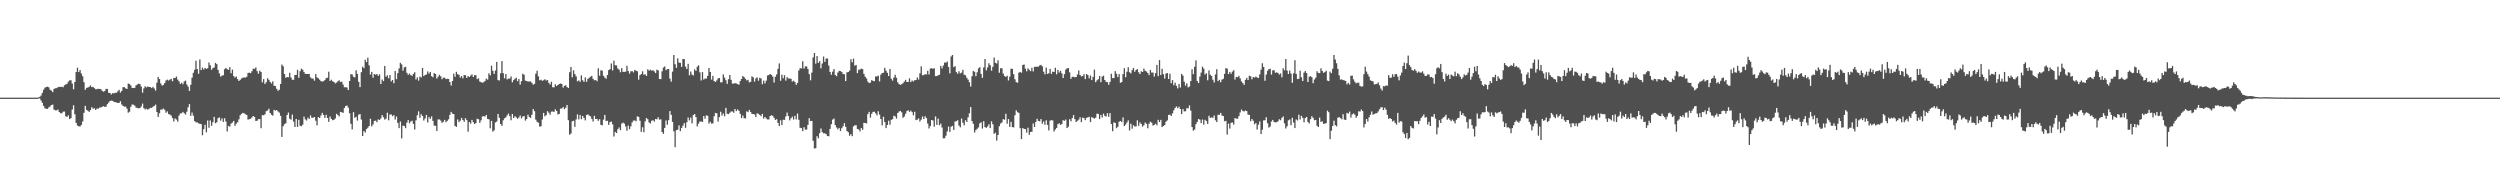 <svg xmlns="http://www.w3.org/2000/svg" width="1920" height="150"><path fill="#4f4f4f" d="M0 75h1v1H0zM1 75h1v1H1zM2 75h1v1H2zM3 75h1v1H3zM4 75h1v1H4zM5 75h1v1H5zM6 75h1v1H6zM7 75h1v1H7zM8 75h1v1H8zM9 75h1v1H9zM10 75h1v1H10zM11 75h1v1H11zM12 75h1v1H12zM13 75h1v1H13zM14 75h1v1H14zM15 75h1v1H15zM16 75h1v1H16zM17 75h1v1H17zM18 75h1v1H18zM19 75h1v1H19zM20 75h1v1H20zM21 75h1v1H21zM22 75h1v1H22zM23 75h1v1H23zM24 75h1v1H24zM25 75h1v1H25zM26 75h1v1H26zM27 75h1v1H27zM28 75h1v1H28zM29 74.78h1v1H29zM30 74.414h1v1.112H30zM31 73.407h1v3.729H31zM32 71.331h1v7.633H32zM33 68.939h1v12.431H33zM34 67.339h1v15.816H34zM35 66.82h1v16.695H35zM36 66.568h1v17.068H36zM37 67.072h1v15.42H37zM38 68.932h1v12.76H38zM39 69.587h1v11.069H39zM40 70.752h1v9.599H40zM41 68.227h1v15.937H41zM42 67.799h1v16.99H42zM43 67.703h1v17.1H43zM44 66.964h1v17.155H44zM45 66.666h1v19.325H45zM46 66.76h1v20.179H46zM47 66.593h1v20.428H47zM48 66.996h1v18.755H48zM49 65.49h1v20.167H49zM50 64.847h1v24.376H50zM51 64.35h1v25.477H51zM52 62.718h1v25.903H52zM53 61.748h1v29.677H53zM54 61.631h1v29.149H54zM55 64.167h1v19.95H55zM56 68.559h1v12.284H56zM57 62.952h1v24.827H57zM58 55.296h1v39.135H58zM59 52.036h1v44.45H59zM60 55.33h1v41.621H60zM61 53.792h1v43.461H61zM62 56.477h1v39.462H62zM63 58.557h1v34.71H63zM64 63.142h1v23.465H64zM65 68.974h1v12.335H65zM66 67.506h1v16.814H66zM67 67.168h1v17.862H67zM68 66.639h1v19.274H68zM69 65.579h1v19.018H69zM70 66.941h1v15.374H70zM71 66.735h1v16.782H71zM72 67.692h1v15.409H72zM73 68.5h1v15.928H73zM74 68.509h1v14.919H74zM75 68.152h1v15.351H75zM76 68.369h1v14.282H76zM77 68.461h1v14.028H77zM78 69.798h1v12.248H78zM79 70.448h1v11.101H79zM80 69.795h1v12.309H80zM81 68.216h1v13.669H81zM82 68.397h1v11.559H82zM83 71.281h1v7.533H83zM84 71.402h1v6.175H84zM85 72.544h1v4.731H85zM86 71.567h1v5.837H86zM87 71.667h1v6.576H87zM88 71.23h1v7.155H88zM89 71.278h1v7.446H89zM90 70.074h1v9.041H90zM91 68.971h1v10.048H91zM92 71.04h1v6.699H92zM93 69.859h1v10.394H93zM94 66.895h1v14.445H94zM95 66.966h1v14.962H95zM96 67.861h1v14.074H96zM97 68.349h1v15.125H97zM98 64.16h1v22.358H98zM99 64.588h1v21.179H99zM100 65.63h1v16.388H100zM101 67.538h1v12.71H101zM102 67.657h1v12.788H102zM103 67.451h1v13.708H103zM104 65.552h1v17.061H104zM105 64.851h1v18.064H105zM106 64.245h1v18.94H106zM107 64.618h1v18.402H107zM108 66.527h1v15.292H108zM109 71.185h1v8.366H109zM110 67.914h1v15.152H110zM111 66.268h1v17.832H111zM112 67.104h1v16.407H112zM113 66.399h1v17.803H113zM114 66.838h1v16.761H114zM115 66.868h1v15.919H115zM116 67.641h1v15.258H116zM117 66.719h1v15.273H117zM118 67.96h1v13.415H118zM119 69.585h1v10.73H119zM120 63.49h1v22.52H120zM121 59.049h1v30.732H121zM122 60.72h1v26.262H122zM123 64.103h1v20.076H123zM124 65.733h1v18.448H124zM125 65.243h1v18.107H125zM126 63.748h1v20.579H126zM127 61.798h1v24.793H127zM128 61.162h1v24.379H128zM129 61.848h1v25.731H129zM130 61.089h1v26.901H130zM131 60.564h1v28.194H131zM132 62.389h1v28.311H132zM133 59.878h1v33.415H133zM134 59.937h1v31.046H134zM135 58.71h1v33.101H135zM136 61.148h1v32.3H136zM137 62.471h1v26.347H137zM138 64.435h1v22.692H138zM139 63.549h1v23.442H139zM140 64.721h1v21.204H140zM141 62.572h1v24.397H141zM142 61.913h1v26.049H142zM143 64.874h1v20.893H143zM144 66.513h1v15.912H144zM145 69.85h1v10.101H145zM146 65.135h1v23.859H146zM147 59.672h1v26.8H147zM148 55.907h1v32.959H148zM149 53.604h1v39.389H149zM150 46.619h1v47.317H150zM151 53.041h1v40.986H151zM152 56.648h1v38.073H152zM153 45.692h1v49.4H153zM154 53.803h1v41.531H154zM155 51.906h1v51.969H155zM156 53.426h1v45.795H156zM157 52.19h1v43.664H157zM158 52.895h1v48.746H158zM159 52.416h1v40.094H159zM160 47.953h1v50.133H160zM161 50.116h1v42.339H161zM162 53.531h1v43.021H162zM163 52.345h1v41.568H163zM164 51.807h1v37.956H164zM165 48.269h1v46.386H165zM166 49.237h1v44.667H166zM167 53.707h1v37.05H167zM168 56.394h1v33.767H168zM169 58.813h1v33.875H169zM170 58.097h1v32.85H170zM171 57.777h1v35.85H171zM172 53.16h1v37.665H172zM173 52.158h1v41.19H173zM174 53.119h1v47.86H174zM175 53.664h1v43.017H175zM176 51.567h1v45.695H176zM177 56.207h1v38.709H177zM178 53.462h1v40.639H178zM179 58.395h1v34.475H179zM180 59.621h1v37.034H180zM181 58.788h1v36.164H181zM182 60.782h1v33.058H182zM183 62.183h1v29.483H183zM184 61.359h1v27.144H184zM185 60.237h1v27.217H185zM186 59.708h1v26.96H186zM187 59.422h1v27.606H187zM188 59.647h1v28.066H188zM189 58.951h1v29.387H189zM190 56.012h1v35.839H190zM191 55.824h1v35.667H191zM192 56.172h1v35.001H192zM193 54.739h1v35.473H193zM194 52.753h1v36.322H194zM195 52.856h1v36.924H195zM196 51.798h1v41.094H196zM197 54.616h1v38.112H197zM198 56.602h1v34.944H198zM199 54.261h1v37.173H199zM200 55.298h1v43.145H200zM201 63.219h1v25.155H201zM202 60.786h1v27.814H202zM203 64.476h1v23.355H203zM204 63.146h1v22.232H204zM205 60.104h1v24.774H205zM206 61.279h1v22.234H206zM207 62.876h1v23.893H207zM208 64.08h1v24.047H208zM209 62.464h1v26.37H209zM210 65.854h1v18.537H210zM211 66.101h1v18.862H211zM212 68.129h1v16.363H212zM213 69.754h1v15.793H213zM214 68.919h1v17.567H214zM215 64.458h1v24.502H215zM216 49.551h1v55.633H216zM217 50.89h1v46.054H217zM218 56.829h1v38.579H218zM219 59.736h1v34.912H219zM220 59.118h1v29.185H220zM221 59.315h1v27.111H221zM222 55.909h1v35.237H222zM223 59.493h1v32.419H223zM224 61.212h1v26.802H224zM225 61.304h1v32.071H225zM226 57.594h1v39.922H226zM227 57.532h1v33.804H227zM228 53.616h1v43.841H228zM229 59.738h1v32.307H229zM230 54.705h1v41.856H230zM231 52.744h1v44.239H231zM232 53.538h1v42.193H232zM233 55.421h1v34.191H233zM234 56.792h1v34.894H234zM235 56.79h1v35.784H235zM236 56.841h1v33.527H236zM237 56.77h1v34.685H237zM238 59.42h1v29.256H238zM239 60.326h1v30.22H239zM240 60.381h1v29.982H240zM241 61.94h1v27.988H241zM242 56.863h1v35.839H242zM243 59.418h1v36.86H243zM244 60.114h1v29.776H244zM245 61.178h1v29.467H245zM246 62.315h1v26.418H246zM247 62.659h1v24.015H247zM248 62.363h1v25.894H248zM249 61.471h1v29.112H249zM250 60.024h1v28.153H250zM251 59.681h1v30.954H251zM252 55.076h1v38.542H252zM253 62.164h1v27.331H253zM254 61.253h1v30.108H254zM255 62.466h1v29.892H255zM256 62.908h1v29.137H256zM257 64.073h1v26.922H257zM258 63.435h1v23.971H258zM259 62.405h1v25.969H259zM260 61.67h1v27.723H260zM261 63.036h1v22.886H261zM262 62.714h1v23.504H262zM263 64.941h1v21.756H263zM264 66.996h1v15.976H264zM265 66.989h1v14.404H265zM266 67.225h1v13.763H266zM267 69.15h1v13.479H267zM268 62.249h1v24.715H268zM269 56.898h1v38.192H269zM270 57.22h1v42.17H270zM271 58.978h1v27.214H271zM272 59.452h1v31.003H272zM273 53.989h1v35.644H273zM274 56.797h1v35.814H274zM275 62.81h1v25.303H275zM276 66.904h1v20.577H276zM277 55.453h1v36.372H277zM278 51.263h1v53.191H278zM279 52.359h1v48.286H279zM280 45.856h1v55.978H280zM281 47.683h1v51.465H281zM282 44.312h1v53.788H282zM283 50.175h1v46.574H283zM284 57.25h1v33.96H284zM285 55.193h1v41.815H285zM286 59.667h1v35.88H286zM287 56.808h1v36.088H287zM288 57.385h1v35.232H288zM289 56.852h1v36.976H289zM290 58.278h1v33.436H290zM291 57.09h1v35.047H291zM292 64.492h1v26.48H292zM293 61.084h1v27.288H293zM294 62.304h1v27.691H294zM295 50.622h1v41.222H295zM296 58.935h1v32.168H296zM297 57.87h1v28.704H297zM298 60.15h1v32.273H298zM299 57.598h1v30.359H299zM300 62.508h1v25.399H300zM301 61.425h1v27.835H301zM302 63.931h1v24.468H302zM303 54.472h1v37.352H303zM304 60.766h1v28.791H304zM305 56.149h1v38.258H305zM306 52.592h1v45.814H306zM307 48.237h1v45.118H307zM308 49.461h1v56.807H308zM309 54.259h1v42.241H309zM310 51.686h1v45.081H310zM311 51.288h1v47.194H311zM312 55.895h1v38.238H312zM313 57.507h1v34.729H313zM314 56.474h1v38.247H314zM315 57.742h1v35.621H315zM316 58.225h1v34.521H316zM317 56.708h1v38.471H317zM318 55.504h1v43.962H318zM319 61.082h1v31.357H319zM320 59.466h1v29.13H320zM321 61.89h1v23.648H321zM322 58.832h1v31.705H322zM323 59.486h1v28.29H323zM324 52.224h1v36.876H324zM325 58.399h1v34.147H325zM326 57.566h1v33.404H326zM327 57.191h1v31.085H327zM328 54.852h1v39.176H328zM329 56.525h1v33.378H329zM330 55.284h1v36.01H330zM331 58.534h1v30.845H331zM332 59.331h1v33.488H332zM333 56.104h1v40.362H333zM334 56.82h1v39.801H334zM335 60.365h1v40.218H335zM336 58.875h1v32.799H336zM337 57.429h1v34.342H337zM338 58.562h1v34.072H338zM339 60.869h1v33.513H339zM340 59.66h1v33.82H340zM341 59.715h1v32.346H341zM342 60.782h1v33.051H342zM343 60.455h1v32.36H343zM344 60.629h1v30.996H344zM345 62.993h1v25.248H345zM346 65.687h1v20.215H346zM347 62.203h1v25.159H347zM348 56.6h1v31.016H348zM349 58.96h1v37.782H349zM350 55.14h1v42.309H350zM351 56.948h1v34.802H351zM352 57.479h1v36.294H352zM353 59.601h1v33.072H353zM354 58.399h1v32.149H354zM355 60.164h1v31.95H355zM356 57.637h1v35.926H356zM357 57.772h1v33.001H357zM358 59.848h1v32.419H358zM359 58.42h1v42.754H359zM360 59.152h1v34.575H360zM361 57.99h1v36.947H361zM362 57.159h1v34.948H362zM363 59.129h1v34.745H363zM364 57.664h1v37.649H364zM365 57.802h1v36.69H365zM366 60.764h1v30.401H366zM367 60.182h1v31.415H367zM368 62.643h1v31.742H368zM369 63.126h1v29.345H369zM370 63.544h1v25.878H370zM371 63.121h1v26.143H371zM372 62.231h1v27.338H372zM373 60.429h1v27.901H373zM374 61.116h1v30.231H374zM375 56.289h1v35.342H375zM376 57.838h1v40.712H376zM377 50.475h1v42.405H377zM378 54.307h1v46.757H378zM379 56.758h1v43.346H379zM380 54.188h1v39.849H380zM381 47.495h1v45.855H381zM382 61.521h1v25.988H382zM383 61.798h1v28.684H383zM384 56.248h1v38.991H384zM385 46.948h1v49.721H385zM386 56.227h1v36.212H386zM387 60.143h1v30.73H387zM388 56.834h1v33.312H388zM389 60.992h1v27.558H389zM390 60.374h1v26.814H390zM391 60.37h1v28.805H391zM392 58.72h1v33.623H392zM393 63.167h1v24.388H393zM394 61.491h1v29.146H394zM395 60.539h1v28.718H395zM396 59.681h1v30.46H396zM397 62.368h1v28.819H397zM398 60.711h1v29.549H398zM399 64.998h1v23.708H399zM400 62.343h1v28.611H400zM401 56.641h1v32.907H401zM402 57.413h1v31.735H402zM403 61.91h1v30.719H403zM404 62.249h1v29.178H404zM405 62.636h1v25.475H405zM406 62.59h1v27.263H406zM407 62.576h1v28.018H407zM408 63.577h1v24.555H408zM409 65.064h1v18.698H409zM410 64.398h1v21.014H410zM411 56.653h1v35.271H411zM412 54.318h1v39.235H412zM413 58.646h1v35.573H413zM414 61.62h1v35.635H414zM415 61.242h1v35.75H415zM416 62.073h1v29.725H416zM417 61.652h1v25.056H417zM418 60.901h1v28.439H418zM419 61.812h1v26.608H419zM420 61.498h1v23.893H420zM421 63.629h1v22.962H421zM422 64.854h1v23.257H422zM423 62.78h1v22.946H423zM424 66.973h1v18.622H424zM425 67.142h1v18.824H425zM426 64.709h1v19.249H426zM427 66.085h1v19.158H427zM428 65.298h1v22.598H428zM429 64.501h1v22.962H429zM430 64.096h1v19.332H430zM431 64.487h1v18.867H431zM432 67.255h1v14.965H432zM433 65.959h1v17.919H433zM434 65.421h1v17.327H434zM435 66.888h1v13.77H435zM436 67.536h1v24.784H436zM437 55.431h1v48.036H437zM438 51.421h1v51.074H438zM439 59.399h1v33.715H439zM440 54.014h1v38.7H440zM441 56.875h1v40.575H441zM442 58.672h1v33.099H442zM443 62.464h1v25.402H443zM444 61.745h1v29.945H444zM445 62.798h1v25.484H445zM446 57.877h1v33.658H446zM447 61.64h1v27.45H447zM448 62.869h1v27.72H448zM449 59.461h1v33.008H449zM450 62.828h1v25.486H450zM451 60.617h1v27.21H451zM452 59.77h1v28.995H452zM453 58.953h1v30.401H453zM454 58.262h1v33.008H454zM455 60.578h1v32.744H455zM456 61.638h1v27.322H456zM457 61.4h1v29.918H457zM458 62.395h1v28.945H458zM459 52.419h1v40.355H459zM460 58.173h1v33.392H460zM461 54.012h1v41.847H461zM462 54.243h1v42.012H462zM463 58.177h1v33.713H463zM464 59.523h1v28.762H464zM465 60.475h1v32.58H465zM466 57.582h1v35.159H466zM467 53.86h1v42.085H467zM468 53.091h1v40.721H468zM469 48.743h1v44.635H469zM470 54.126h1v41.366H470zM471 46.6h1v58.265H471zM472 50.105h1v51.19H472zM473 50.23h1v51.98H473zM474 52.627h1v46.658H474zM475 53.522h1v44.36H475zM476 55.483h1v44.477H476zM477 52.348h1v42.6H477zM478 55.179h1v38.959H478zM479 55.199h1v39.748H479zM480 54.975h1v42.138H480zM481 50.546h1v49.872H481zM482 54.579h1v41.859H482zM483 56.586h1v42.664H483zM484 54.836h1v42.161H484zM485 54.6h1v39.405H485zM486 55.586h1v37.057H486zM487 53.709h1v38.78H487zM488 54.277h1v38.817H488zM489 54.742h1v34.671H489zM490 61.16h1v28.599H490zM491 57.724h1v35.015H491zM492 56.905h1v44.354H492zM493 54.712h1v43.019H493zM494 57.351h1v44.164H494zM495 57.063h1v36.159H495zM496 58.331h1v32.353H496zM497 53.208h1v38.395H497zM498 54.252h1v39.819H498zM499 53.565h1v41.234H499zM500 54.298h1v38.501H500zM501 53.902h1v38.402H501zM502 54.819h1v38.574H502zM503 56.101h1v35.285H503zM504 53.522h1v38.139H504zM505 54.076h1v35.994H505zM506 60.672h1v31.199H506zM507 60.752h1v30.879H507zM508 54.733h1v46.674H508zM509 51.871h1v50.927H509zM510 51.048h1v47.196H510zM511 53.872h1v38.656H511zM512 53.078h1v42.703H512zM513 53.027h1v39.304H513zM514 60.381h1v24.898H514zM515 62.7h1v25.502H515zM516 54.968h1v38.615H516zM517 42.236h1v58.64H517zM518 49.301h1v63.733H518zM519 52.055h1v47.89H519zM520 44.778h1v54.795H520zM521 48.097h1v48.21H521zM522 48.278h1v52.449H522zM523 51.347h1v46.899H523zM524 45.243h1v51.263H524zM525 45.438h1v49.119H525zM526 51.148h1v46.988H526zM527 52.936h1v40.986H527zM528 49.02h1v41.22H528zM529 57.818h1v34.662H529zM530 54.927h1v35.402H530zM531 57.234h1v37.535H531zM532 57.944h1v30.437H532zM533 53.268h1v34.342H533zM534 54.433h1v35.466H534zM535 51.254h1v45.807H535zM536 50.125h1v44.804H536zM537 55.552h1v37.803H537zM538 61.773h1v31.515H538zM539 55.36h1v38.318H539zM540 61.102h1v27.963H540zM541 60.262h1v30.95H541zM542 60.37h1v28.251H542zM543 58.315h1v30.627H543zM544 52.213h1v42.721H544zM545 55.241h1v38.29H545zM546 61.132h1v33.8H546zM547 58.278h1v36.468H547zM548 62.331h1v26.951H548zM549 62.91h1v23.836H549zM550 61.764h1v25.267H550zM551 60.228h1v33.179H551zM552 59.882h1v30.06H552zM553 63.235h1v22.57H553zM554 63.222h1v25.539H554zM555 57.133h1v30.016H555zM556 59.599h1v29.691H556zM557 61.62h1v21.202H557zM558 64.41h1v23.008H558zM559 60.809h1v26.862H559zM560 57.605h1v29.032H560zM561 61.263h1v24.388H561zM562 64.137h1v21.442H562zM563 64.224h1v22.374H563zM564 63.86h1v19.849H564zM565 64.085h1v21.266H565zM566 64.6h1v19.469H566zM567 65.012h1v20.085H567zM568 62.242h1v25.138H568zM569 60.606h1v30.069H569zM570 58.372h1v30.334H570zM571 59.23h1v31.524H571zM572 60.532h1v30.46H572zM573 61.745h1v23.747H573zM574 61.317h1v24.861H574zM575 63.274h1v21.105H575zM576 62.801h1v23.179H576zM577 58.653h1v28.86H577zM578 59.381h1v28.203H578zM579 62.675h1v25.246H579zM580 60.191h1v29.641H580zM581 59.37h1v27.645H581zM582 61.995h1v25.457H582zM583 59.752h1v28.535H583zM584 60.253h1v28.936H584zM585 64.652h1v22.827H585zM586 61.883h1v29.171H586zM587 64.069h1v25.811H587zM588 61.91h1v29.05H588zM589 57.932h1v33.813H589zM590 57.655h1v34.099H590zM591 56.836h1v32.252H591zM592 57.513h1v31.021H592zM593 58.829h1v30.124H593zM594 63.359h1v27.128H594zM595 58.944h1v33.163H595zM596 57.145h1v34.39H596zM597 52.872h1v41.522H597zM598 48.69h1v48.144H598zM599 61.979h1v30.401H599zM600 57.326h1v38.757H600zM601 60.104h1v31.875H601zM602 57.761h1v34.282H602zM603 61.892h1v27.576H603zM604 59.214h1v27.246H604zM605 60.281h1v28.785H605zM606 60.294h1v32.172H606zM607 60.466h1v30.38H607zM608 62.638h1v26.938H608zM609 61.94h1v29.879H609zM610 63.039h1v25.889H610zM611 65.179h1v26.516H611zM612 63.647h1v23.566H612zM613 54.121h1v37.878H613zM614 52.318h1v45.809H614zM615 52.592h1v45.823H615zM616 47.063h1v53.623H616zM617 52.702h1v44.978H617zM618 50.99h1v48.521H618zM619 51.004h1v48.524H619zM620 52.943h1v42.964H620zM621 56.953h1v33.802H621zM622 61.691h1v31.337H622zM623 55.758h1v37.075H623zM624 44.094h1v64.038H624zM625 40.686h1v73.413H625zM626 48.91h1v64.91H626zM627 43.034h1v61.566H627zM628 48.276h1v57.965H628zM629 47.012h1v55.267H629zM630 52.462h1v46.203H630zM631 48.784h1v52.621H631zM632 43.407h1v59.05H632zM633 47.516h1v54.836H633zM634 44.959h1v58.105H634zM635 44.92h1v59.549H635zM636 50.304h1v54.331H636zM637 55.254h1v43.781H637zM638 57.388h1v38.011H638zM639 55.003h1v36.832H639zM640 53.027h1v38.054H640zM641 57.557h1v38.533H641zM642 58.502h1v39.414H642zM643 55.687h1v43.642H643zM644 54.389h1v43.861H644zM645 54.588h1v46.084H645zM646 55.296h1v43.17H646zM647 56.776h1v40.192H647zM648 57.024h1v37.553H648zM649 62.242h1v35.173H649zM650 55.556h1v45.084H650zM651 55.298h1v46.272H651zM652 54.224h1v50.018H652zM653 45.463h1v57.562H653zM654 47.88h1v56.725H654zM655 44.998h1v52.101H655zM656 50.446h1v45.814H656zM657 49.846h1v46.239H657zM658 56.19h1v42.834H658zM659 53.533h1v45.873H659zM660 53.391h1v47.599H660zM661 52.679h1v45.605H661zM662 53.112h1v46.571H662zM663 56.731h1v37.56H663zM664 58.875h1v35.594H664zM665 60.239h1v34.575H665zM666 62.677h1v24.965H666zM667 63.805h1v22.094H667zM668 63.425h1v26.906H668zM669 61.519h1v25.88H669zM670 62.084h1v23.85H670zM671 62.35h1v23.472H671zM672 58.69h1v28.345H672zM673 58.72h1v29.908H673zM674 58.127h1v27.345H674zM675 62.489h1v25.521H675zM676 57.351h1v34.038H676zM677 56.058h1v40.266H677zM678 55.861h1v33.781H678zM679 52.077h1v41.691H679zM680 54.275h1v44.129H680zM681 55.93h1v40.009H681zM682 58.392h1v34.328H682zM683 53.048h1v42.731H683zM684 60.42h1v31.63H684zM685 61.906h1v29.565H685zM686 59.548h1v29.322H686zM687 57.39h1v31.989H687zM688 59.686h1v31.385H688zM689 63.158h1v23.619H689zM690 64.565h1v21.117H690zM691 65.167h1v20.025H691zM692 64.641h1v21.614H692zM693 63.892h1v26.555H693zM694 62.688h1v26.809H694zM695 61.34h1v26.059H695zM696 62.956h1v22.369H696zM697 62.862h1v21.815H697zM698 60.214h1v25.717H698zM699 63.007h1v21.991H699zM700 61.798h1v24.296H700zM701 62.59h1v25.983H701zM702 61.59h1v24.232H702zM703 61.469h1v30.781H703zM704 59.507h1v32.369H704zM705 61.057h1v29.899H705zM706 56.337h1v36.981H706zM707 50.963h1v40.927H707zM708 57.797h1v31.726H708zM709 57.639h1v33.813H709zM710 56.925h1v32.323H710zM711 57.227h1v33.424H711zM712 54.366h1v40.54H712zM713 57.2h1v41.467H713zM714 52.673h1v44.095H714zM715 52.432h1v39.723H715zM716 52.737h1v39.842H716zM717 52.451h1v44.848H717zM718 58.491h1v30.948H718zM719 58.424h1v37.469H719zM720 57.784h1v33.298H720zM721 57.397h1v38.833H721zM722 50.668h1v44.241H722zM723 52.547h1v45.406H723zM724 50.317h1v55.926H724zM725 47.978h1v58.231H725zM726 48.203h1v56.004H726zM727 47.25h1v53.74H727zM728 51.411h1v45.782H728zM729 56.344h1v44.976H729zM730 43.385h1v53.941H730zM731 42.254h1v54.406H731zM732 51.567h1v48.201H732zM733 50.812h1v42.502H733zM734 55.412h1v37.654H734zM735 56.635h1v35.658H735zM736 54.694h1v41.708H736zM737 56.364h1v41.41H737zM738 55.751h1v35.267H738zM739 53.627h1v40.634H739zM740 57.367h1v38.956H740zM741 57.804h1v34.491H741zM742 59.704h1v33.964H742zM743 61.153h1v28.995H743zM744 63.139h1v23.9H744zM745 66.479h1v15.759H745zM746 58.594h1v34.372H746zM747 54.494h1v40.522H747zM748 55.151h1v46.638H748zM749 58.504h1v41.387H749zM750 55.49h1v43.381H750zM751 52.54h1v45.285H751zM752 51.565h1v43.181H752zM753 56.735h1v37.164H753zM754 59.763h1v38.927H754zM755 51.823h1v41.27H755zM756 45.298h1v52.335H756zM757 53.996h1v44.141H757zM758 51.759h1v45.37H758zM759 48.58h1v46.85H759zM760 50.125h1v48.263H760zM761 54.266h1v38.917H761zM762 51.379h1v44.083H762zM763 44.181h1v58.62H763zM764 48.253h1v53.683H764zM765 48.818h1v59.149H765zM766 46.307h1v57.388H766zM767 55.845h1v41.076H767zM768 52.375h1v42.493H768zM769 52.464h1v41.536H769zM770 56.479h1v35.017H770zM771 58.418h1v33.55H771zM772 59.049h1v28.352H772zM773 58.161h1v36.853H773zM774 61.784h1v29.677H774zM775 58.882h1v38.588H775zM776 52.707h1v40.867H776zM777 52.922h1v44.724H777zM778 56.992h1v40.838H778zM779 60.851h1v27.697H779zM780 63.084h1v21.657H780zM781 63.542h1v22.646H781zM782 55.849h1v30.817H782zM783 55.266h1v43.168H783zM784 55.84h1v50.957H784zM785 49.926h1v48.428H785zM786 49.507h1v49.522H786zM787 52.75h1v46.409H787zM788 54.79h1v47.064H788zM789 52.462h1v45.619H789zM790 53.648h1v49.895H790zM791 54.7h1v46.647H791zM792 51.997h1v49.158H792zM793 54.831h1v39.973H793zM794 51.308h1v46.235H794zM795 51.375h1v42.323H795zM796 51.157h1v40.107H796zM797 51.203h1v41.666H797zM798 50.251h1v42.916H798zM799 49.823h1v41.639H799zM800 50.924h1v44.108H800zM801 55.042h1v38.228H801zM802 57.092h1v38.764H802zM803 51.926h1v40.419H803zM804 56.822h1v39.107H804zM805 56.273h1v43.912H805zM806 52.888h1v39.766H806zM807 56.795h1v35.452H807zM808 54.984h1v37.555H808zM809 55.28h1v45.729H809zM810 52.011h1v47.402H810zM811 57.097h1v41.147H811zM812 53.732h1v41.639H812zM813 55.68h1v38.972H813zM814 54.305h1v41.63H814zM815 56.376h1v38.817H815zM816 59.908h1v32.417H816zM817 56.918h1v35.914H817zM818 53.469h1v38.347H818zM819 52.483h1v45.855H819zM820 52.299h1v44.992H820zM821 55.531h1v36.063H821zM822 60.496h1v32.687H822zM823 58.997h1v31.698H823zM824 58.932h1v29.432H824zM825 59.34h1v32.149H825zM826 59.157h1v34.546H826zM827 57.177h1v35.592H827zM828 54.101h1v37.743H828zM829 57.607h1v32.431H829zM830 58.676h1v35.134H830zM831 58.418h1v31.909H831zM832 56.939h1v33.774H832zM833 60.722h1v31.559H833zM834 56.889h1v33.573H834zM835 57.66h1v32.52H835zM836 60.182h1v29.542H836zM837 58.024h1v35.768H837zM838 61.512h1v28.434H838zM839 59.052h1v31.447H839zM840 53.455h1v37.617H840zM841 63.13h1v27.251H841zM842 61.7h1v25.585H842zM843 60.832h1v26.69H843zM844 58.365h1v33.081H844zM845 63.148h1v25.138H845zM846 58.807h1v31.433H846zM847 58.136h1v29.178H847zM848 61.446h1v27.505H848zM849 62.867h1v26.635H849zM850 63.075h1v23.838H850zM851 65.064h1v24.619H851zM852 62.947h1v23.905H852zM853 56.671h1v38.565H853zM854 59.981h1v40.767H854zM855 60.001h1v33.985H855zM856 54.609h1v39.789H856zM857 56.653h1v41.797H857zM858 59.246h1v38.091H858zM859 56.932h1v36.562H859zM860 63.577h1v29.375H860zM861 63.02h1v30.801H861zM862 56.891h1v33.323H862zM863 52.373h1v44.45H863zM864 59.312h1v36.363H864zM865 55.09h1v38.984H865zM866 51.672h1v40.771H866zM867 55.467h1v44.749H867zM868 56.362h1v38.629H868zM869 53.913h1v44.91H869zM870 52.153h1v44.04H870zM871 55.165h1v42.033H871zM872 53.735h1v43.289H872zM873 53.066h1v39.366H873zM874 55.495h1v41.119H874zM875 56.902h1v37.109H875zM876 54.746h1v40.412H876zM877 55.275h1v41.939H877zM878 52.679h1v43.543H878zM879 54.334h1v39.796H879zM880 54.913h1v40.151H880zM881 56.069h1v42.454H881zM882 57.715h1v37.338H882zM883 53.73h1v39.776H883zM884 55.714h1v38.492H884zM885 55.779h1v40.611H885zM886 58.779h1v37.1H886zM887 56.165h1v38.792H887zM888 49.883h1v46.278H888zM889 58.452h1v33.577H889zM890 46.207h1v47.555H890zM891 57.662h1v34.381H891zM892 52.84h1v44.736H892zM893 56.955h1v39.796H893zM894 60.333h1v35.702H894zM895 56.532h1v36.915H895zM896 56.055h1v36.432H896zM897 60.667h1v27.581H897zM898 56.58h1v31.492H898zM899 63.851h1v25.235H899zM900 61.567h1v25.516H900zM901 65.444h1v19.272H901zM902 63.467h1v19.432H902zM903 65.913h1v15.788H903zM904 67.909h1v15.251H904zM905 64.52h1v17.434H905zM906 67.236h1v16.498H906zM907 56.76h1v30.909H907zM908 58.076h1v25.704H908zM909 62.732h1v22.811H909zM910 65.765h1v19.686H910zM911 64.023h1v19.055H911zM912 67.145h1v16.095H912zM913 66.403h1v14.566H913zM914 62.267h1v22.687H914zM915 53.185h1v44.388H915zM916 56.996h1v43.346H916zM917 51.288h1v48.178H917zM918 46.369h1v49.039H918zM919 62.21h1v31.403H919zM920 63.764h1v27.558H920zM921 58.775h1v33.129H921zM922 55.767h1v38.785H922zM923 51.205h1v40.618H923zM924 52.7h1v43.026H924zM925 57.193h1v34.8H925zM926 56.277h1v36.766H926zM927 61.629h1v33.548H927zM928 54.05h1v34.884H928zM929 57.335h1v33.243H929zM930 58.358h1v31.762H930zM931 61.226h1v29.371H931zM932 63.334h1v25.377H932zM933 57.122h1v35.246H933zM934 53.162h1v40.588H934zM935 62.327h1v25.846H935zM936 61.274h1v26.878H936zM937 63.151h1v23.584H937zM938 61.15h1v27.576H938zM939 60.535h1v28.638H939zM940 56.671h1v36.455H940zM941 52.283h1v40.561H941zM942 52.748h1v50.616H942zM943 56.875h1v38.103H943zM944 55.291h1v43.477H944zM945 56.685h1v37.617H945zM946 55.012h1v39.055H946zM947 53.897h1v41.788H947zM948 61.102h1v29.577H948zM949 59.1h1v32.042H949zM950 59.239h1v31.962H950zM951 58.195h1v31.005H951zM952 60.198h1v26.175H952zM953 62.487h1v21.694H953zM954 63.787h1v21.495H954zM955 65.247h1v20.346H955zM956 61.345h1v23.536H956zM957 59.786h1v25.53H957zM958 61.459h1v26.546H958zM959 58.177h1v30.094H959zM960 58.605h1v34.525H960zM961 60.878h1v30.442H961zM962 59.143h1v33.587H962zM963 59.665h1v35.823H963zM964 58.802h1v35.649H964zM965 59.482h1v40.025H965zM966 59.94h1v35.866H966zM967 57.161h1v36.093H967zM968 53.522h1v49.46H968zM969 48.601h1v50.98H969zM970 51.437h1v41.037H970zM971 62.02h1v30.353H971zM972 57.285h1v32.772H972zM973 54.385h1v40.304H973zM974 53.167h1v44.85H974zM975 52.805h1v44.385H975zM976 57.312h1v36.049H976zM977 54.046h1v38.084H977zM978 53.911h1v39.741H978zM979 55.914h1v38.125H979zM980 55.573h1v38.206H980zM981 56.007h1v37.198H981zM982 57.264h1v34.344H982zM983 56.422h1v35.965H983zM984 59.413h1v31.128H984zM985 52.428h1v36.979H985zM986 54.014h1v40.767H986zM987 45.307h1v53.365H987zM988 54.167h1v42.808H988zM989 56.857h1v35.573H989zM990 54.174h1v37.59H990zM991 56.447h1v39.719H991zM992 63.602h1v26.864H992zM993 56.342h1v37.759H993zM994 46.232h1v52.113H994zM995 56.774h1v34.964H995zM996 60.725h1v31.781H996zM997 60.528h1v27.601H997zM998 54.288h1v37.441H998zM999 59.344h1v29.647H999zM1000 62.251h1v28.274H1000zM1001 55.746h1v38.199H1001zM1002 54.467h1v36.2H1002zM1003 56.09h1v33.719H1003zM1004 63h1v30.721H1004zM1005 58.9h1v35.917H1005zM1006 58.514h1v33.044H1006zM1007 59.287h1v30.025H1007zM1008 63.911h1v26.592H1008zM1009 61.07h1v31.291H1009zM1010 59.642h1v32.477H1010zM1011 54.726h1v41.827H1011zM1012 56.021h1v41.524H1012zM1013 56.156h1v34.157H1013zM1014 52.501h1v41.119H1014zM1015 54.494h1v38.709H1015zM1016 55.952h1v39.187H1016zM1017 55.344h1v39.62H1017zM1018 54.346h1v40.22H1018zM1019 61.894h1v23.099H1019zM1020 62.325h1v23.866H1020zM1021 55h1v51.838H1021zM1022 56.239h1v44.164H1022zM1023 52.847h1v43.994H1023zM1024 42.183h1v50.469H1024zM1025 45.71h1v50.455H1025zM1026 48.601h1v48.427H1026zM1027 52.885h1v37.484H1027zM1028 57.832h1v32.138H1028zM1029 61.139h1v29.645H1029zM1030 60.924h1v30.671H1030zM1031 61.491h1v26.276H1031zM1032 61.745h1v30.108H1032zM1033 62.199h1v29.913H1033zM1034 64.746h1v21.941H1034zM1035 63.631h1v23.669H1035zM1036 64.899h1v20.81H1036zM1037 58.218h1v32.115H1037zM1038 57.992h1v29.913H1038zM1039 60.938h1v26.134H1039zM1040 62.796h1v25.292H1040zM1041 64.021h1v26.436H1041zM1042 63.524h1v25.53H1042zM1043 63.494h1v21.957H1043zM1044 65.964h1v19.76H1044zM1045 66.534h1v17.533H1045zM1046 66.355h1v18.965H1046zM1047 56.994h1v40.879H1047zM1048 51.183h1v43.989H1048zM1049 55.012h1v36.374H1049zM1050 56.973h1v36.407H1050zM1051 58.825h1v31.309H1051zM1052 61.704h1v26.475H1052zM1053 62.144h1v23.447H1053zM1054 62.521h1v25.599H1054zM1055 64.815h1v22.667H1055zM1056 64.643h1v22.431H1056zM1057 64.35h1v22.552H1057zM1058 63.316h1v22.309H1058zM1059 65.529h1v18.439H1059zM1060 68.044h1v14.502H1060zM1061 69.555h1v12.754H1061zM1062 66.126h1v18.407H1062zM1063 66.312h1v16.356H1063zM1064 65.584h1v18.716H1064zM1065 65.831h1v22.36H1065zM1066 57.683h1v33.568H1066zM1067 59.745h1v30.929H1067zM1068 59.61h1v31.785H1068zM1069 56.98h1v36.304H1069zM1070 59.045h1v33.523H1070zM1071 57.037h1v37.297H1071zM1072 56.756h1v38.933H1072zM1073 58.834h1v27.896H1073zM1074 61.7h1v32.456H1074zM1075 57.964h1v35.077H1075zM1076 55.756h1v37.572H1076zM1077 50.748h1v50.854H1077zM1078 48.072h1v54.939H1078zM1079 53.009h1v53.012H1079zM1080 48.562h1v53.561H1080zM1081 42.719h1v64.23H1081zM1082 50.075h1v55.846H1082zM1083 51.565h1v45.246H1083zM1084 53.778h1v44.411H1084zM1085 54.309h1v44.36H1085zM1086 53.02h1v39.92H1086zM1087 54.389h1v38.771H1087zM1088 55.909h1v37.194H1088zM1089 54.874h1v40.526H1089zM1090 55.73h1v37.029H1090zM1091 55.774h1v34.774H1091zM1092 54.801h1v34.52H1092zM1093 56.573h1v31.321H1093zM1094 58.388h1v31.959H1094zM1095 58.193h1v31.762H1095zM1096 57.124h1v38.503H1096zM1097 57.218h1v36.255H1097zM1098 59.262h1v37.514H1098zM1099 59.102h1v30.469H1099zM1100 60.015h1v29.741H1100zM1101 64.311h1v23.285H1101zM1102 56.976h1v34.12H1102zM1103 52.444h1v50.755H1103zM1104 51.599h1v46.281H1104zM1105 52.462h1v39.828H1105zM1106 49.077h1v45.376H1106zM1107 55.389h1v35.91H1107zM1108 60.654h1v29.638H1108zM1109 62.569h1v26.956H1109zM1110 56.506h1v31.636H1110zM1111 58.326h1v33.637H1111zM1112 57.31h1v33.456H1112zM1113 60.69h1v31.222H1113zM1114 57.287h1v35.814H1114zM1115 57.999h1v33.854H1115zM1116 58.617h1v34.463H1116zM1117 55.053h1v39.734H1117zM1118 58.482h1v33.529H1118zM1119 56.289h1v34.562H1119zM1120 57.117h1v33.282H1120zM1121 58.937h1v26.525H1121zM1122 60.761h1v27.585H1122zM1123 59.477h1v27.507H1123zM1124 57.072h1v31.792H1124zM1125 57.99h1v31.65H1125zM1126 57.493h1v36.31H1126zM1127 55.76h1v42.932H1127zM1128 52.299h1v39.318H1128zM1129 61.194h1v30.348H1129zM1130 58.825h1v37.276H1130zM1131 56.106h1v42.776H1131zM1132 51.256h1v53.58H1132zM1133 54.781h1v42.28H1133zM1134 50.622h1v36.573H1134zM1135 57.216h1v33.9H1135zM1136 60.107h1v30.865H1136zM1137 62.194h1v25.615H1137zM1138 65.108h1v21.085H1138zM1139 66.083h1v20.298H1139zM1140 64.515h1v21.529H1140zM1141 65.325h1v16.191H1141zM1142 68.614h1v17.05H1142zM1143 65.078h1v21.355H1143zM1144 62.247h1v27.029H1144zM1145 63.785h1v22.534H1145zM1146 59.129h1v29.515H1146zM1147 59.477h1v30.339H1147zM1148 57.406h1v28.849H1148zM1149 62.244h1v24.811H1149zM1150 58.566h1v27.883H1150zM1151 60.228h1v25.853H1151zM1152 61.329h1v24.26H1152zM1153 60.764h1v26.791H1153zM1154 53.957h1v39.414H1154zM1155 48.42h1v49.139H1155zM1156 49.988h1v44.655H1156zM1157 50.798h1v47.114H1157zM1158 51.544h1v46.242H1158zM1159 50.867h1v47.814H1159zM1160 50.018h1v52.264H1160zM1161 50.583h1v47.819H1161zM1162 48.521h1v47.636H1162zM1163 51.503h1v42.188H1163zM1164 50.638h1v41.884H1164zM1165 51.73h1v41.719H1165zM1166 51.938h1v42.312H1166zM1167 53.474h1v39.306H1167zM1168 56.516h1v34.019H1168zM1169 62.585h1v23.953H1169zM1170 65.359h1v21.231H1170zM1171 64.343h1v19.696H1171zM1172 57.266h1v33.63H1172zM1173 55.561h1v35.436H1173zM1174 60.008h1v33.644H1174zM1175 52.611h1v42.996H1175zM1176 52.663h1v47.494H1176zM1177 48.255h1v48.833H1177zM1178 45.703h1v49.183H1178zM1179 55.774h1v36.599H1179zM1180 53.032h1v41.888H1180zM1181 45.786h1v58.389H1181zM1182 54.062h1v43.172H1182zM1183 49.883h1v57.665H1183zM1184 54.675h1v36.686H1184zM1185 56.429h1v36.368H1185zM1186 60.317h1v31.978H1186zM1187 55.559h1v34.752H1187zM1188 61.169h1v32.596H1188zM1189 55.573h1v37.315H1189zM1190 57.667h1v33.099H1190zM1191 58.983h1v27.741H1191zM1192 59.459h1v28.528H1192zM1193 60.693h1v28.995H1193zM1194 60.979h1v29.805H1194zM1195 63.089h1v24.708H1195zM1196 58.282h1v31.808H1196zM1197 58.688h1v30.222H1197zM1198 59.058h1v28.556H1198zM1199 62.27h1v29.162H1199zM1200 58.303h1v31.083H1200zM1201 53.927h1v38.478H1201zM1202 58.495h1v35.136H1202zM1203 55.865h1v36.283H1203zM1204 52.132h1v40.112H1204zM1205 54.781h1v40.069H1205zM1206 54.064h1v43.635H1206zM1207 52.084h1v42.612H1207zM1208 58.001h1v36.695H1208zM1209 54.929h1v41.891H1209zM1210 55.126h1v39.627H1210zM1211 55.959h1v41.154H1211zM1212 57.777h1v36.876H1212zM1213 58.624h1v35.619H1213zM1214 56.481h1v36.814H1214zM1215 61.777h1v31.071H1215zM1216 62.224h1v26.1H1216zM1217 58.189h1v34.749H1217zM1218 56.055h1v34.081H1218zM1219 56.426h1v34.173H1219zM1220 60.056h1v30.066H1220zM1221 60.377h1v28.329H1221zM1222 59.908h1v31.891H1222zM1223 58.305h1v31.117H1223zM1224 58.546h1v29.979H1224zM1225 58.617h1v33.108H1225zM1226 62.835h1v29.497H1226zM1227 62.629h1v24.491H1227zM1228 63.096h1v27.288H1228zM1229 63.311h1v23.868H1229zM1230 64.279h1v23.349H1230zM1231 63.107h1v24.58H1231zM1232 63.476h1v24.305H1232zM1233 55.092h1v36.054H1233zM1234 56.003h1v37.599H1234zM1235 56.541h1v34.328H1235zM1236 59.349h1v32.092H1236zM1237 54.6h1v37.855H1237zM1238 52.043h1v36.338H1238zM1239 55.95h1v37.338H1239zM1240 61.308h1v26.537H1240zM1241 57.223h1v36.574H1241zM1242 61.42h1v28.38H1242zM1243 64.176h1v24.674H1243zM1244 61.544h1v24.214H1244zM1245 60.748h1v30.307H1245zM1246 62.169h1v26.599H1246zM1247 64.915h1v25.015H1247zM1248 63.293h1v24.255H1248zM1249 64.027h1v27.398H1249zM1250 61.885h1v28.306H1250zM1251 59.338h1v32.106H1251zM1252 59.674h1v27.395H1252zM1253 59.612h1v30.705H1253zM1254 55.527h1v34.55H1254zM1255 59.859h1v30.501H1255zM1256 57.204h1v34.477H1256zM1257 59.537h1v29.709H1257zM1258 60.638h1v24.598H1258zM1259 61.343h1v27.045H1259zM1260 61.528h1v30.028H1260zM1261 63.148h1v26.228H1261zM1262 57.005h1v36.716H1262zM1263 57.069h1v36.4H1263zM1264 55.479h1v42.699H1264zM1265 54.462h1v41.753H1265zM1266 54.794h1v37.917H1266zM1267 58.356h1v36.077H1267zM1268 61.194h1v27.089H1268zM1269 61.816h1v25.553H1269zM1270 60.482h1v26.216H1270zM1271 60.773h1v25.969H1271zM1272 62.489h1v25.132H1272zM1273 60.725h1v27.711H1273zM1274 60.921h1v28.155H1274zM1275 61.091h1v28.091H1275zM1276 62.009h1v25.219H1276zM1277 61.407h1v27.56H1277zM1278 59.04h1v30.98H1278zM1279 59.816h1v31.946H1279zM1280 61.498h1v28.121H1280zM1281 61.995h1v25.035H1281zM1282 63.013h1v23.484H1282zM1283 62.917h1v24.802H1283zM1284 60.345h1v29.487H1284zM1285 61.446h1v27.434H1285zM1286 58.141h1v37.334H1286zM1287 54.522h1v46.626H1287zM1288 55.131h1v37.613H1288zM1289 58.802h1v32.9H1289zM1290 58.523h1v30.627H1290zM1291 58.715h1v31.071H1291zM1292 59.129h1v29.357H1292zM1293 57.374h1v32.767H1293zM1294 60.345h1v26.226H1294zM1295 60.233h1v26.113H1295zM1296 63.3h1v26.906H1296zM1297 63.732h1v21.289H1297zM1298 63.593h1v23.195H1298zM1299 66.325h1v18.693H1299zM1300 67.248h1v16.166H1300zM1301 69.363h1v12.282H1301zM1302 68.541h1v12.937H1302zM1303 67.628h1v19.611H1303zM1304 64.211h1v25.782H1304zM1305 62.842h1v24.081H1305zM1306 62.45h1v27.535H1306zM1307 61.846h1v24.106H1307zM1308 60.903h1v25.338H1308zM1309 62.627h1v22.122H1309zM1310 61.768h1v25.919H1310zM1311 61.404h1v23.852H1311zM1312 66.904h1v15.658H1312zM1313 63.693h1v22.589H1313zM1314 60.585h1v28.155H1314zM1315 59.921h1v28.922H1315zM1316 58.12h1v32.101H1316zM1317 60.269h1v28.189H1317zM1318 63.924h1v23.346H1318zM1319 62.91h1v26.64H1319zM1320 64.316h1v23.335H1320zM1321 62.061h1v25.562H1321zM1322 60.043h1v25.292H1322zM1323 59.498h1v25.427H1323zM1324 62.51h1v22.694H1324zM1325 61.434h1v25.747H1325zM1326 64.755h1v20.517H1326zM1327 65.703h1v16.612H1327zM1328 65.856h1v19.199H1328zM1329 53.332h1v31.451H1329zM1330 56.275h1v36.065H1330zM1331 52.041h1v45.489H1331zM1332 55.506h1v39.947H1332zM1333 55.831h1v37.601H1333zM1334 50.571h1v41.838H1334zM1335 54.321h1v40.307H1335zM1336 55.861h1v31.062H1336zM1337 55.497h1v36.12H1337zM1338 51.359h1v46.265H1338zM1339 51.077h1v39.826H1339zM1340 53.824h1v38.62H1340zM1341 49.452h1v47.409H1341zM1342 43.575h1v54.177H1342zM1343 46.145h1v65.191H1343zM1344 47.431h1v55.518H1344zM1345 51.881h1v48.169H1345zM1346 57.399h1v41.234H1346zM1347 57.051h1v35.624H1347zM1348 60.233h1v30.625H1348zM1349 59.843h1v34.131H1349zM1350 57.88h1v34.129H1350zM1351 55.76h1v33.859H1351zM1352 53.886h1v38.251H1352zM1353 54.929h1v38.537H1353zM1354 56.2h1v36.619H1354zM1355 56.982h1v33.344H1355zM1356 55.598h1v35.038H1356zM1357 55.833h1v35.942H1357zM1358 57.463h1v33.756H1358zM1359 58.907h1v34.159H1359zM1360 61.869h1v30.968H1360zM1361 60.97h1v29.81H1361zM1362 63.76h1v26.288H1362zM1363 63.249h1v23.321H1363zM1364 60.596h1v22.309H1364zM1365 66.346h1v20.025H1365zM1366 61.024h1v29.398H1366zM1367 57.353h1v35.821H1367zM1368 53.476h1v39.888H1368zM1369 58.115h1v38.043H1369zM1370 52.164h1v42.115H1370zM1371 57.834h1v32.241H1371zM1372 59.166h1v34.257H1372zM1373 56.548h1v35.496H1373zM1374 58.788h1v29.709H1374zM1375 56.223h1v34.699H1375zM1376 53.146h1v39.698H1376zM1377 60.931h1v30.268H1377zM1378 59.562h1v31.907H1378zM1379 56.927h1v34.99H1379zM1380 60.219h1v31.566H1380zM1381 57.598h1v32.969H1381zM1382 56.68h1v36.917H1382zM1383 56.179h1v40.668H1383zM1384 58.614h1v34.882H1384zM1385 59.271h1v32.193H1385zM1386 57.648h1v31.579H1386zM1387 60.123h1v34.063H1387zM1388 59.054h1v37.265H1388zM1389 60.938h1v29.597H1389zM1390 65.961h1v19.934H1390zM1391 58.01h1v31.357H1391zM1392 57.186h1v34.459H1392zM1393 57.564h1v31.092H1393zM1394 53.613h1v41.81H1394zM1395 54.579h1v36.118H1395zM1396 51.778h1v42.907H1396zM1397 53.38h1v44.374H1397zM1398 57.722h1v41.286H1398zM1399 55.898h1v42.694H1399zM1400 52.693h1v42.119H1400zM1401 53.499h1v44.447H1401zM1402 53.126h1v41.721H1402zM1403 59.175h1v31.682H1403zM1404 54.096h1v38.276H1404zM1405 49.77h1v44.156H1405zM1406 59.262h1v37.306H1406zM1407 61.455h1v35.1H1407zM1408 60.816h1v33.912H1408zM1409 55.371h1v41.323H1409zM1410 55.914h1v43.994H1410zM1411 55.019h1v39.995H1411zM1412 57.635h1v33.081H1412zM1413 53.318h1v39.647H1413zM1414 54.087h1v43.887H1414zM1415 55.801h1v42.046H1415zM1416 56.108h1v32.138H1416zM1417 63.153h1v21.447H1417zM1418 64.822h1v20.9H1418zM1419 55.35h1v43.749H1419zM1420 57.372h1v40.705H1420zM1421 55.035h1v43.108H1421zM1422 55.607h1v38.313H1422zM1423 52.814h1v46.12H1423zM1424 51.345h1v49.645H1424zM1425 53.616h1v37.457H1425zM1426 55.602h1v41.811H1426zM1427 56.014h1v36.473H1427zM1428 57.715h1v33.976H1428zM1429 54.158h1v36.75H1429zM1430 56.003h1v36.265H1430zM1431 59.164h1v31.357H1431zM1432 57.216h1v36.338H1432zM1433 55.064h1v36.029H1433zM1434 58.118h1v34.862H1434zM1435 55.035h1v41.421H1435zM1436 52.711h1v42.227H1436zM1437 55.417h1v40.838H1437zM1438 53.613h1v41.877H1438zM1439 56.831h1v38.093H1439zM1440 54.948h1v41.447H1440zM1441 54.554h1v41.197H1441zM1442 54.421h1v40.968H1442zM1443 53.888h1v41.833H1443zM1444 55.115h1v39.664H1444zM1445 49.345h1v44.816H1445zM1446 60.523h1v27.07H1446zM1447 53.579h1v35.077H1447zM1448 55.895h1v36.986H1448zM1449 47.543h1v47.079H1449zM1450 52.412h1v37.883H1450zM1451 56.323h1v35.022H1451zM1452 53.165h1v37.285H1452zM1453 56.083h1v34.889H1453zM1454 55.005h1v35.177H1454zM1455 55.087h1v35.921H1455zM1456 52.963h1v40.153H1456zM1457 49.83h1v42.428H1457zM1458 54.337h1v36.393H1458zM1459 57.539h1v33.788H1459zM1460 54.549h1v39.355H1460zM1461 55.064h1v34.438H1461zM1462 58.649h1v35.242H1462zM1463 52.551h1v39.883H1463zM1464 56.66h1v34.644H1464zM1465 57.838h1v35.457H1465zM1466 59.702h1v29.631H1466zM1467 59.198h1v31.433H1467zM1468 62.771h1v24.424H1468zM1469 61.702h1v24.095H1469zM1470 61.533h1v23.717H1470zM1471 61.997h1v25.656H1471zM1472 52.867h1v39.947H1472zM1473 57.539h1v32.831H1473zM1474 52.936h1v39.066H1474zM1475 57.262h1v32.129H1475zM1476 59.475h1v33.71H1476zM1477 59.457h1v25.408H1477zM1478 61.782h1v27.414H1478zM1479 60.104h1v25.784H1479zM1480 62.029h1v24.811H1480zM1481 62.194h1v23.021H1481zM1482 64.037h1v19.544H1482zM1483 64.085h1v18.7H1483zM1484 64.51h1v18.041H1484zM1485 66.257h1v15.246H1485zM1486 66.284h1v16.905H1486zM1487 67.939h1v13.898H1487zM1488 65.277h1v18.352H1488zM1489 67.607h1v16.12H1489zM1490 60.873h1v28.231H1490zM1491 65.563h1v20.005H1491zM1492 65.868h1v18.114H1492zM1493 64.458h1v24.832H1493zM1494 63.993h1v23.12H1494zM1495 62.203h1v29.3H1495zM1496 59.942h1v31.911H1496zM1497 60.189h1v28.377H1497zM1498 55.632h1v36.661H1498zM1499 56.907h1v34.619H1499zM1500 58.202h1v37.981H1500zM1501 53.291h1v46.29H1501zM1502 55.028h1v39.597H1502zM1503 55.698h1v36.743H1503zM1504 54.163h1v33.747H1504zM1505 52.405h1v36.342H1505zM1506 53.339h1v38.494H1506zM1507 49.606h1v41.179H1507zM1508 55.442h1v34.628H1508zM1509 58.202h1v33.358H1509zM1510 56.806h1v34.997H1510zM1511 57.156h1v37.091H1511zM1512 54.705h1v37.821H1512zM1513 59.095h1v30.474H1513zM1514 58.042h1v36.269H1514zM1515 54.522h1v39.636H1515zM1516 53.709h1v40.819H1516zM1517 56.889h1v39.103H1517zM1518 55.394h1v33.875H1518zM1519 53.247h1v41.398H1519zM1520 59.106h1v33.131H1520zM1521 49.125h1v44.472H1521zM1522 57.207h1v32.994H1522zM1523 59.136h1v30.092H1523zM1524 61.835h1v27.407H1524zM1525 60.381h1v29.51H1525zM1526 62.432h1v25.988H1526zM1527 53.334h1v40.419H1527zM1528 57.852h1v35.747H1528zM1529 56.701h1v41.025H1529zM1530 56.792h1v36.645H1530zM1531 57.404h1v34.202H1531zM1532 55.209h1v33.717H1532zM1533 63.577h1v27.83H1533zM1534 60.784h1v27.16H1534zM1535 57.067h1v31.341H1535zM1536 62.581h1v27.276H1536zM1537 60.4h1v30.918H1537zM1538 62.7h1v29.172H1538zM1539 55.266h1v33.465H1539zM1540 62.544h1v26.587H1540zM1541 62.663h1v29.172H1541zM1542 58.477h1v33.296H1542zM1543 59.839h1v27.887H1543zM1544 58.109h1v31.325H1544zM1545 59.276h1v33.019H1545zM1546 60.654h1v26.006H1546zM1547 60.974h1v30.057H1547zM1548 59.53h1v29.801H1548zM1549 58.559h1v31.595H1549zM1550 65.504h1v20.968H1550zM1551 67.447h1v16.148H1551zM1552 55.781h1v41.909H1552zM1553 57.854h1v42.461H1553zM1554 49.226h1v51.289H1554zM1555 47.889h1v53.06H1555zM1556 52.203h1v45.583H1556zM1557 54.405h1v40.144H1557zM1558 51.78h1v45.578H1558zM1559 53.975h1v43.493H1559zM1560 54.341h1v40.909H1560zM1561 57.822h1v39.902H1561zM1562 58.532h1v36.635H1562zM1563 59.141h1v34.816H1563zM1564 60.059h1v35.015H1564zM1565 56.55h1v39.112H1565zM1566 55.28h1v39.174H1566zM1567 56.293h1v40.339H1567zM1568 55.515h1v45.512H1568zM1569 54.852h1v47.929H1569zM1570 51.13h1v47.865H1570zM1571 50.262h1v49.709H1571zM1572 51.736h1v50.751H1572zM1573 54.559h1v47.839H1573zM1574 51.835h1v44.802H1574zM1575 53.192h1v48.842H1575zM1576 53.732h1v44.161H1576zM1577 54.565h1v40.476H1577zM1578 61.022h1v29.561H1578zM1579 61.116h1v27.322H1579zM1580 51.199h1v48.164H1580zM1581 58.067h1v35.326H1581zM1582 55.133h1v47.075H1582zM1583 48.901h1v49.29H1583zM1584 51.997h1v45.358H1584zM1585 53.075h1v47.35H1585zM1586 57.17h1v36.679H1586zM1587 58.088h1v33.227H1587zM1588 55.431h1v35.438H1588zM1589 55.831h1v31.904H1589zM1590 58.889h1v30.719H1590zM1591 58.358h1v30.822H1591zM1592 61.775h1v24.761H1592zM1593 62.604h1v24.843H1593zM1594 61.553h1v26.2H1594zM1595 62.608h1v26.274H1595zM1596 64.57h1v21.398H1596zM1597 62.968h1v21.909H1597zM1598 61.78h1v22.676H1598zM1599 63.226h1v23.326H1599zM1600 63.238h1v25.335H1600zM1601 63.673h1v23.39H1601zM1602 61.45h1v24.772H1602zM1603 60.159h1v26.626H1603zM1604 59.507h1v27.931H1604zM1605 59.136h1v30.007H1605zM1606 59.956h1v28.496H1606zM1607 60.786h1v29.084H1607zM1608 58.932h1v32.245H1608zM1609 54.664h1v36.315H1609zM1610 53.506h1v44.431H1610zM1611 55.22h1v37.315H1611zM1612 59.221h1v31.611H1612zM1613 61.269h1v28.808H1613zM1614 58.488h1v31.353H1614zM1615 61.409h1v25.528H1615zM1616 59.898h1v28.844H1616zM1617 61.244h1v29.998H1617zM1618 64.467h1v24.58H1618zM1619 65.749h1v18.185H1619zM1620 63.398h1v22.74H1620zM1621 60.443h1v27.723H1621zM1622 60.452h1v31.472H1622zM1623 59.006h1v30.213H1623zM1624 58.765h1v31.266H1624zM1625 53.751h1v36.711H1625zM1626 53.638h1v33.948H1626zM1627 60.835h1v27.338H1627zM1628 60.448h1v29.819H1628zM1629 59.441h1v30.684H1629zM1630 60.699h1v26.345H1630zM1631 61.352h1v28.933H1631zM1632 61.036h1v25.69H1632zM1633 60.262h1v31.282H1633zM1634 55.211h1v44.472H1634zM1635 54.19h1v45.379H1635zM1636 55.19h1v39.961H1636zM1637 56.2h1v47.128H1637zM1638 55.904h1v41.698H1638zM1639 51.192h1v44.051H1639zM1640 51.764h1v46.056H1640zM1641 56.09h1v39.499H1641zM1642 53.648h1v42.616H1642zM1643 56.458h1v35.564H1643zM1644 58.047h1v33.504H1644zM1645 59.019h1v28.26H1645zM1646 61.791h1v26.704H1646zM1647 61.398h1v25.951H1647zM1648 59.875h1v27.713H1648zM1649 63.007h1v23.74H1649zM1650 62.393h1v21.936H1650zM1651 63.144h1v23.614H1651zM1652 61.629h1v24.829H1652zM1653 63.583h1v26.615H1653zM1654 63.357h1v23.603H1654zM1655 62.471h1v26.171H1655zM1656 63.238h1v22.811H1656zM1657 60.299h1v28.867H1657zM1658 61.601h1v27.21H1658zM1659 60.562h1v25.322H1659zM1660 55.989h1v33.289H1660zM1661 57.713h1v34.603H1661zM1662 54.858h1v41.502H1662zM1663 55.179h1v42.113H1663zM1664 47.823h1v64.82H1664zM1665 52.535h1v48.759H1665zM1666 52.425h1v45.356H1666zM1667 52.245h1v44.678H1667zM1668 50.647h1v46.386H1668zM1669 55.671h1v39.139H1669zM1670 56.87h1v36.118H1670zM1671 54.906h1v36.889H1671zM1672 57.635h1v32.566H1672zM1673 60.024h1v29.597H1673zM1674 62.439h1v26.166H1674zM1675 60.509h1v26.345H1675zM1676 59.676h1v26.152H1676zM1677 63.643h1v21.405H1677zM1678 63.002h1v20.762H1678zM1679 63.13h1v21.501H1679zM1680 62.846h1v22.477H1680zM1681 61.848h1v23.133H1681zM1682 64.215h1v20.524H1682zM1683 65.373h1v21.54H1683zM1684 65.064h1v21.273H1684zM1685 65.428h1v18.714H1685zM1686 65.854h1v18.487H1686zM1687 65.495h1v17.219H1687zM1688 67.793h1v12.856H1688zM1689 66.47h1v16.548H1689zM1690 66.227h1v16.683H1690zM1691 66.973h1v16.098H1691zM1692 66.829h1v16.862H1692zM1693 66.261h1v16.523H1693zM1694 66.433h1v16.011H1694zM1695 66.904h1v15.752H1695zM1696 67.534h1v15.47H1696zM1697 67.973h1v15.921H1697zM1698 67.342h1v17.558H1698zM1699 67.156h1v16.075H1699zM1700 66.776h1v16.452H1700zM1701 67.587h1v13.47H1701zM1702 68.227h1v12.95H1702zM1703 69.447h1v11.35H1703zM1704 68.974h1v12.646H1704zM1705 68.699h1v12.701H1705zM1706 68.003h1v13.813H1706zM1707 67.825h1v14.498H1707zM1708 67.596h1v14.065H1708zM1709 67.456h1v14.269H1709zM1710 66.458h1v15.482H1710zM1711 66.566h1v15.175H1711zM1712 68.124h1v13.541H1712zM1713 67.589h1v14.738H1713zM1714 65.771h1v17.759H1714zM1715 63.185h1v21.467H1715zM1716 64.536h1v21.073H1716zM1717 65.476h1v17.894H1717zM1718 67.525h1v12.923H1718zM1719 68.628h1v11.534H1719zM1720 69.633h1v9.929H1720zM1721 71.326h1v7.047H1721zM1722 72.766h1v4.754H1722zM1723 72.942h1v4.415H1723zM1724 73.483h1v3.017H1724zM1725 73.576h1v2.683H1725zM1726 73.961h1v2.108H1726zM1727 73.753h1v2.081H1727zM1728 73.762h1v2.129H1728zM1729 73.775h1v2.353H1729zM1730 74.016h1v1.717H1730zM1731 74.199h1v1.474H1731zM1732 74.496h1v1.124H1732zM1733 74.492h1v1.007H1733zM1734 74.691h1v1H1734zM1735 74.751h1v1H1735zM1736 74.741h1v1H1736zM1737 74.68h1v1H1737zM1738 74.677h1v1H1738zM1739 74.597h1v1H1739zM1740 74.627h1v1H1740zM1741 74.702h1v1H1741zM1742 74.707h1v1H1742zM1743 74.744h1v1H1743zM1744 74.746h1v1H1744zM1745 74.799h1v1H1745zM1746 74.851h1v1H1746zM1747 74.84h1v1H1747zM1748 74.835h1v1H1748zM1749 74.899h1v1H1749zM1750 74.89h1v1H1750zM1751 74.858h1v1H1751zM1752 74.897h1v1H1752zM1753 74.904h1v1H1753zM1754 74.908h1v1H1754zM1755 74.913h1v1H1755zM1756 74.945h1v1H1756zM1757 74.924h1v1H1757zM1758 74.94h1v1H1758zM1759 74.938h1v1H1759zM1760 74.957h1v1H1760zM1761 74.966h1v1H1761zM1762 74.963h1v1H1762zM1763 74.977h1v1H1763zM1764 74.975h1v1H1764zM1765 74.973h1v1H1765zM1766 74.973h1v1H1766zM1767 74.982h1v1H1767zM1768 74.961h1v1H1768zM1769 74.989h1v1H1769zM1770 74.989h1v1H1770zM1771 74.986h1v1H1771zM1772 74.995h1v1H1772zM1773 74.995h1v1H1773zM1774 74.991h1v1H1774zM1775 75h1v1H1775zM1776 75h1v1H1776zM1777 75h1v1H1777zM1778 75h1v1H1778zM1779 75h1v1H1779zM1780 75h1v1H1780zM1781 75h1v1H1781zM1782 75h1v1H1782zM1783 75h1v1H1783zM1784 75h1v1H1784zM1785 75h1v1H1785zM1786 75h1v1H1786zM1787 75h1v1H1787zM1788 75h1v1H1788zM1789 75h1v1H1789zM1790 75h1v1H1790zM1791 75h1v1H1791zM1792 75h1v1H1792zM1793 75h1v1H1793zM1794 75h1v1H1794zM1795 75h1v1H1795zM1796 75h1v1H1796zM1797 75h1v1H1797zM1798 75h1v1H1798zM1799 75h1v1H1799zM1800 75h1v1H1800zM1801 75h1v1H1801zM1802 75h1v1H1802zM1803 75h1v1H1803zM1804 75h1v1H1804zM1805 75h1v1H1805zM1806 75h1v1H1806zM1807 75h1v1H1807zM1808 75h1v1H1808zM1809 75h1v1H1809zM1810 75h1v1H1810zM1811 75h1v1H1811zM1812 75h1v1H1812zM1813 75h1v1H1813zM1814 75h1v1H1814zM1815 75h1v1H1815zM1816 75h1v1H1816zM1817 75h1v1H1817zM1818 75h1v1H1818zM1819 75h1v1H1819zM1820 75h1v1H1820zM1821 75h1v1H1821zM1822 75h1v1H1822zM1823 75h1v1H1823zM1824 75h1v1H1824zM1825 75h1v1H1825zM1826 75h1v1H1826zM1827 75h1v1H1827zM1828 75h1v1H1828zM1829 75h1v1H1829zM1830 75h1v1H1830zM1831 75h1v1H1831zM1832 75h1v1H1832zM1833 75h1v1H1833zM1834 75h1v1H1834zM1835 75h1v1H1835zM1836 75h1v1H1836zM1837 75h1v1H1837zM1838 75h1v1H1838zM1839 75h1v1H1839zM1840 75h1v1H1840zM1841 75h1v1H1841zM1842 75h1v1H1842zM1843 75h1v1H1843zM1844 75h1v1H1844zM1845 75h1v1H1845zM1846 75h1v1H1846zM1847 75h1v1H1847zM1848 75h1v1H1848zM1849 75h1v1H1849zM1850 75h1v1H1850zM1851 75h1v1H1851zM1852 75h1v1H1852zM1853 75h1v1H1853zM1854 75h1v1H1854zM1855 75h1v1H1855zM1856 75h1v1H1856zM1857 75h1v1H1857zM1858 75h1v1H1858zM1859 75h1v1H1859zM1860 75h1v1H1860zM1861 75h1v1H1861zM1862 75h1v1H1862zM1863 75h1v1H1863zM1864 75h1v1H1864zM1865 75h1v1H1865zM1866 75h1v1H1866zM1867 75h1v1H1867zM1868 75h1v1H1868zM1869 75h1v1H1869zM1870 75h1v1H1870zM1871 75h1v1H1871zM1872 75h1v1H1872zM1873 75h1v1H1873zM1874 75h1v1H1874zM1875 75h1v1H1875zM1876 75h1v1H1876zM1877 75h1v1H1877zM1878 75h1v1H1878zM1879 75h1v1H1879zM1880 75h1v1H1880zM1881 75h1v1H1881zM1882 75h1v1H1882zM1883 75h1v1H1883zM1884 75h1v1H1884zM1885 75h1v1H1885zM1886 75h1v1H1886zM1887 75h1v1H1887zM1888 75h1v1H1888zM1889 75h1v1H1889zM1890 75h1v1H1890zM1891 75h1v1H1891zM1892 75h1v1H1892zM1893 75h1v1H1893zM1894 75h1v1H1894zM1895 75h1v1H1895zM1896 75h1v1H1896zM1897 75h1v1H1897zM1898 75h1v1H1898zM1899 75h1v1H1899zM1900 75h1v1H1900zM1901 75h1v1H1901zM1902 75h1v1H1902zM1903 75h1v1H1903zM1904 75h1v1H1904zM1905 75h1v1H1905zM1906 75h1v1H1906zM1907 75h1v1H1907zM1908 75h1v1H1908zM1909 75h1v1H1909zM1910 75h1v1H1910zM1911 75h1v1H1911zM1912 75h1v1H1912zM1913 75h1v1H1913zM1914 75h1v1H1914zM1915 75h1v1H1915zM1916 75h1v1H1916zM1917 75h1v1H1917zM1918 75h1v1H1918zM1919 75h1v1H1919z"/></svg>